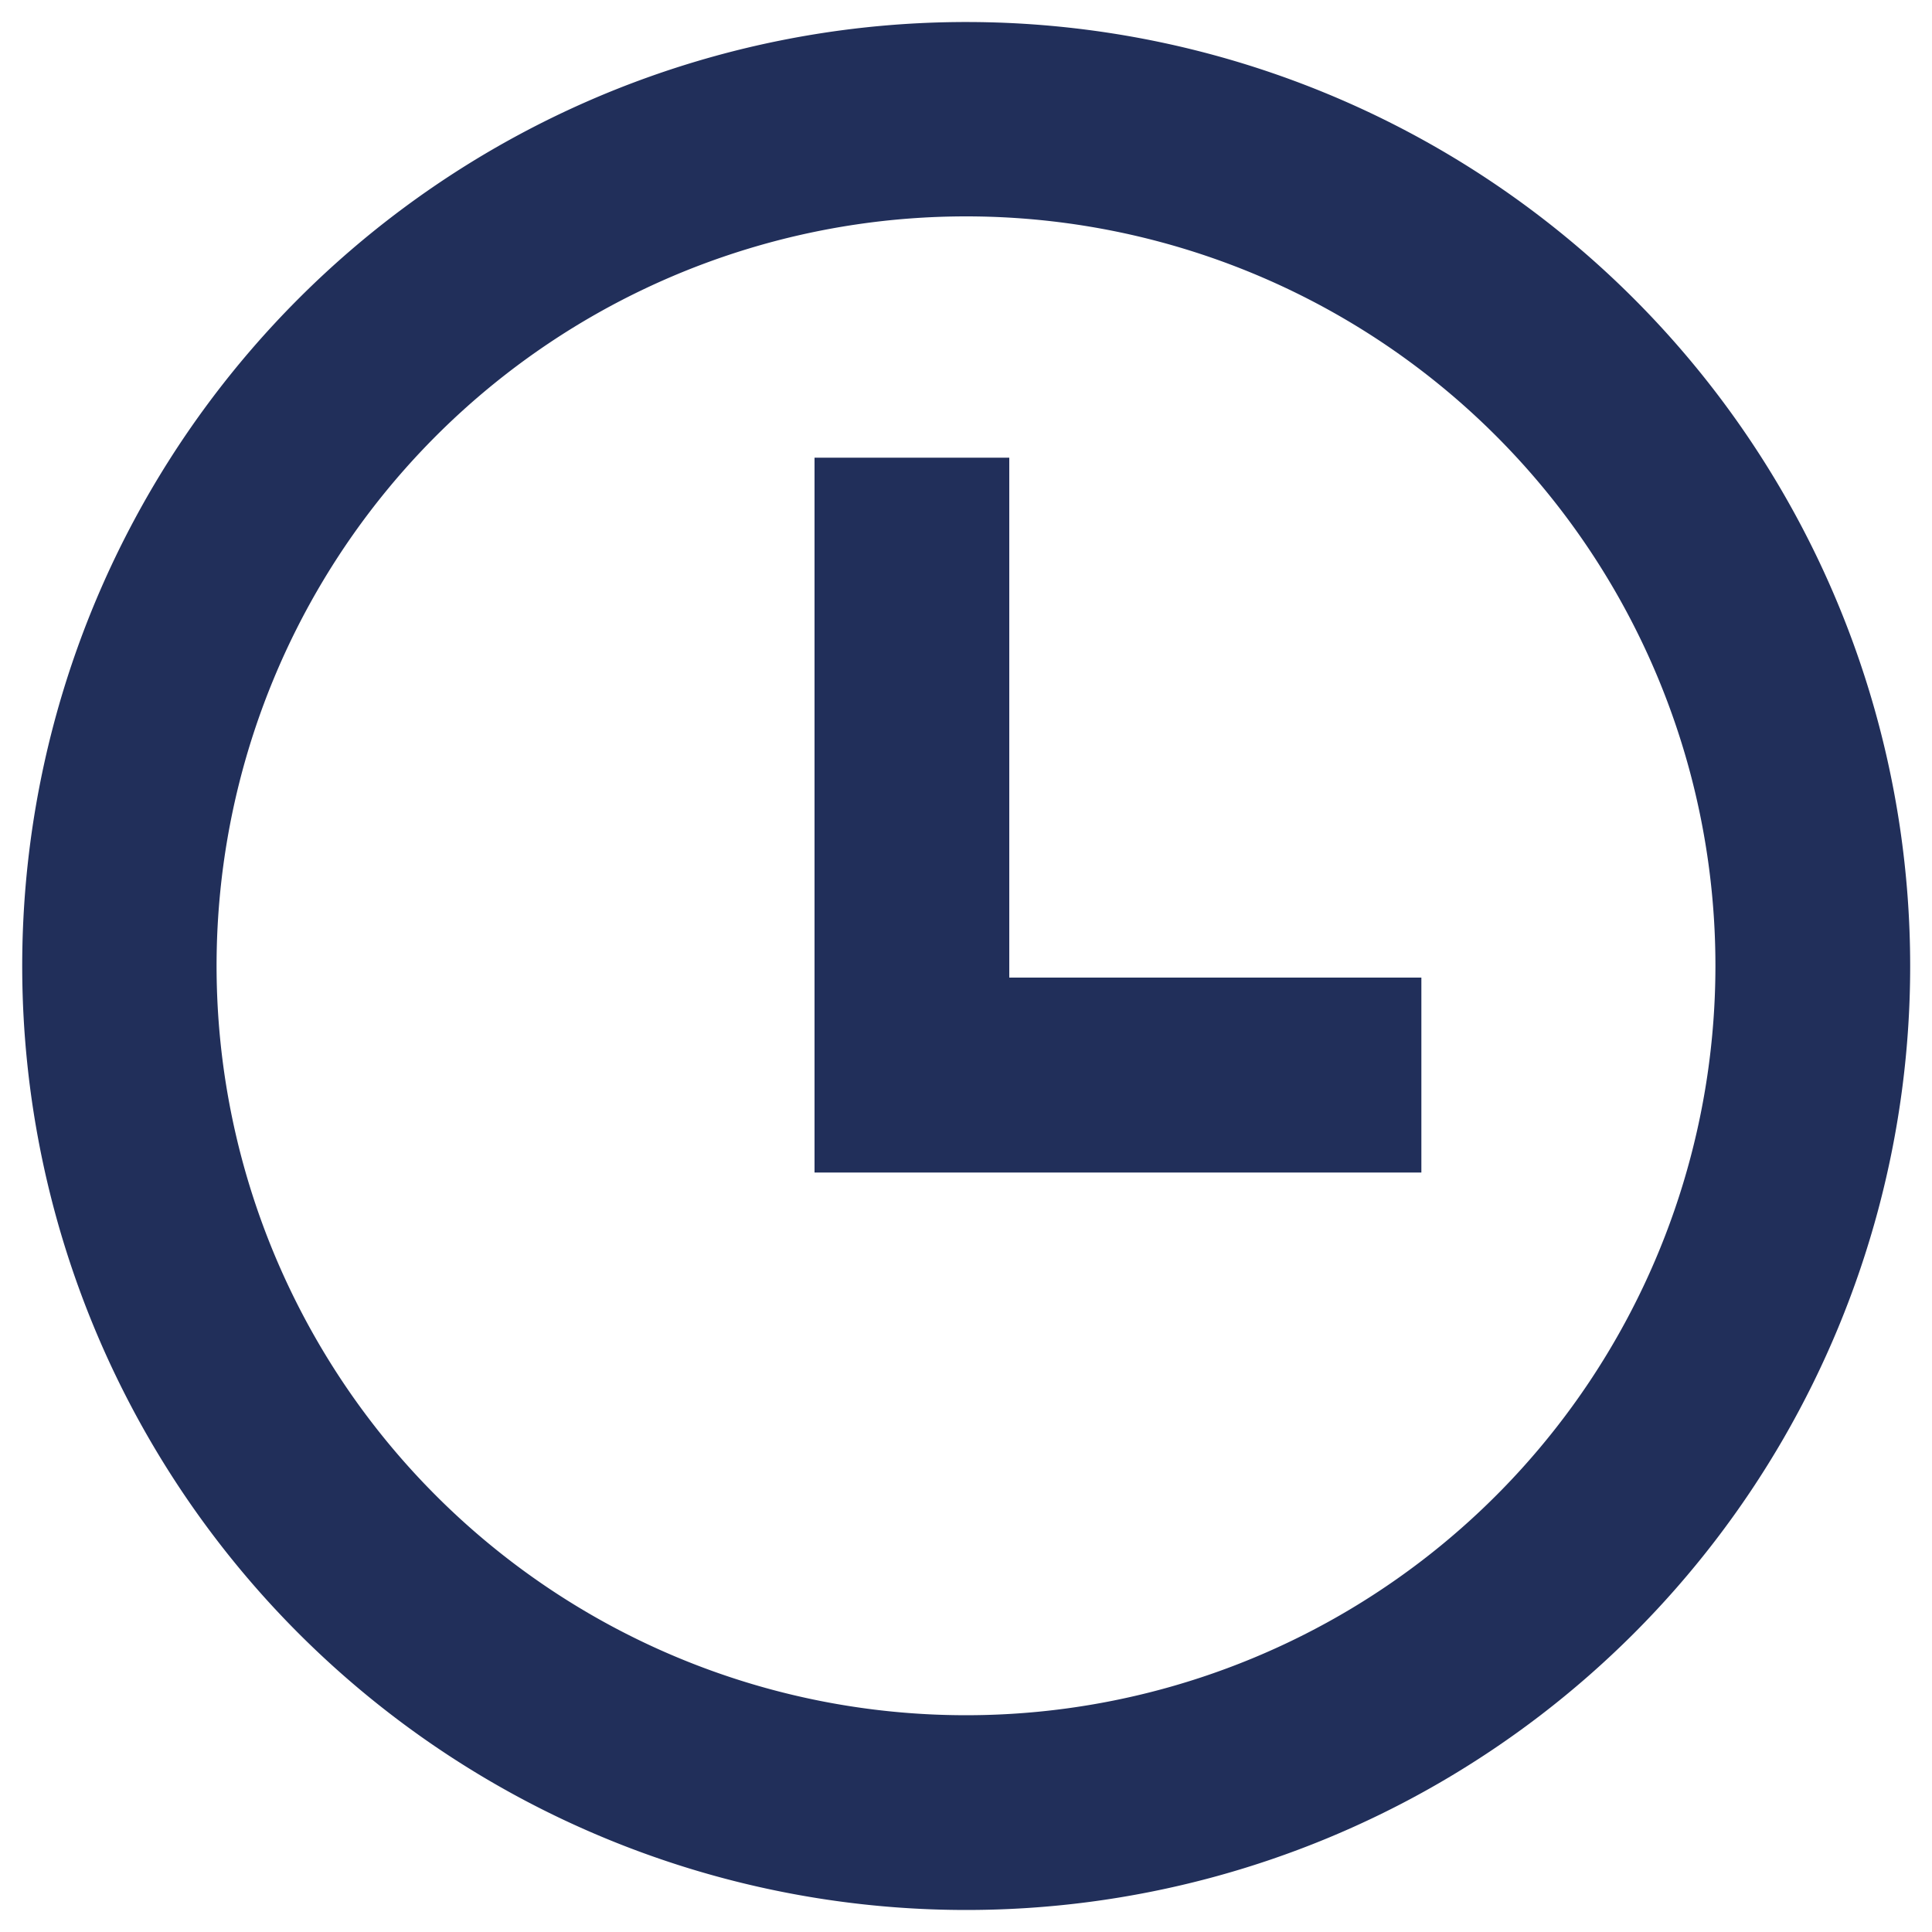 <svg id="Layer_2" data-name="Layer 2" xmlns="http://www.w3.org/2000/svg" viewBox="0 0 100 100"><defs><style>.cls-1{fill:#212f5a;}</style></defs><path class="cls-1" d="M50,98.86A48.86,48.86,0,1,1,98.87,50,48.85,48.85,0,0,1,50,98.86ZM50,11.2A38.79,38.79,0,1,0,88.79,50,38.78,38.78,0,0,0,50,11.2Z"/><path class="cls-1" d="M73.57,60.69H42.16v-37H52.24V50.6H73.57Z"/></svg>